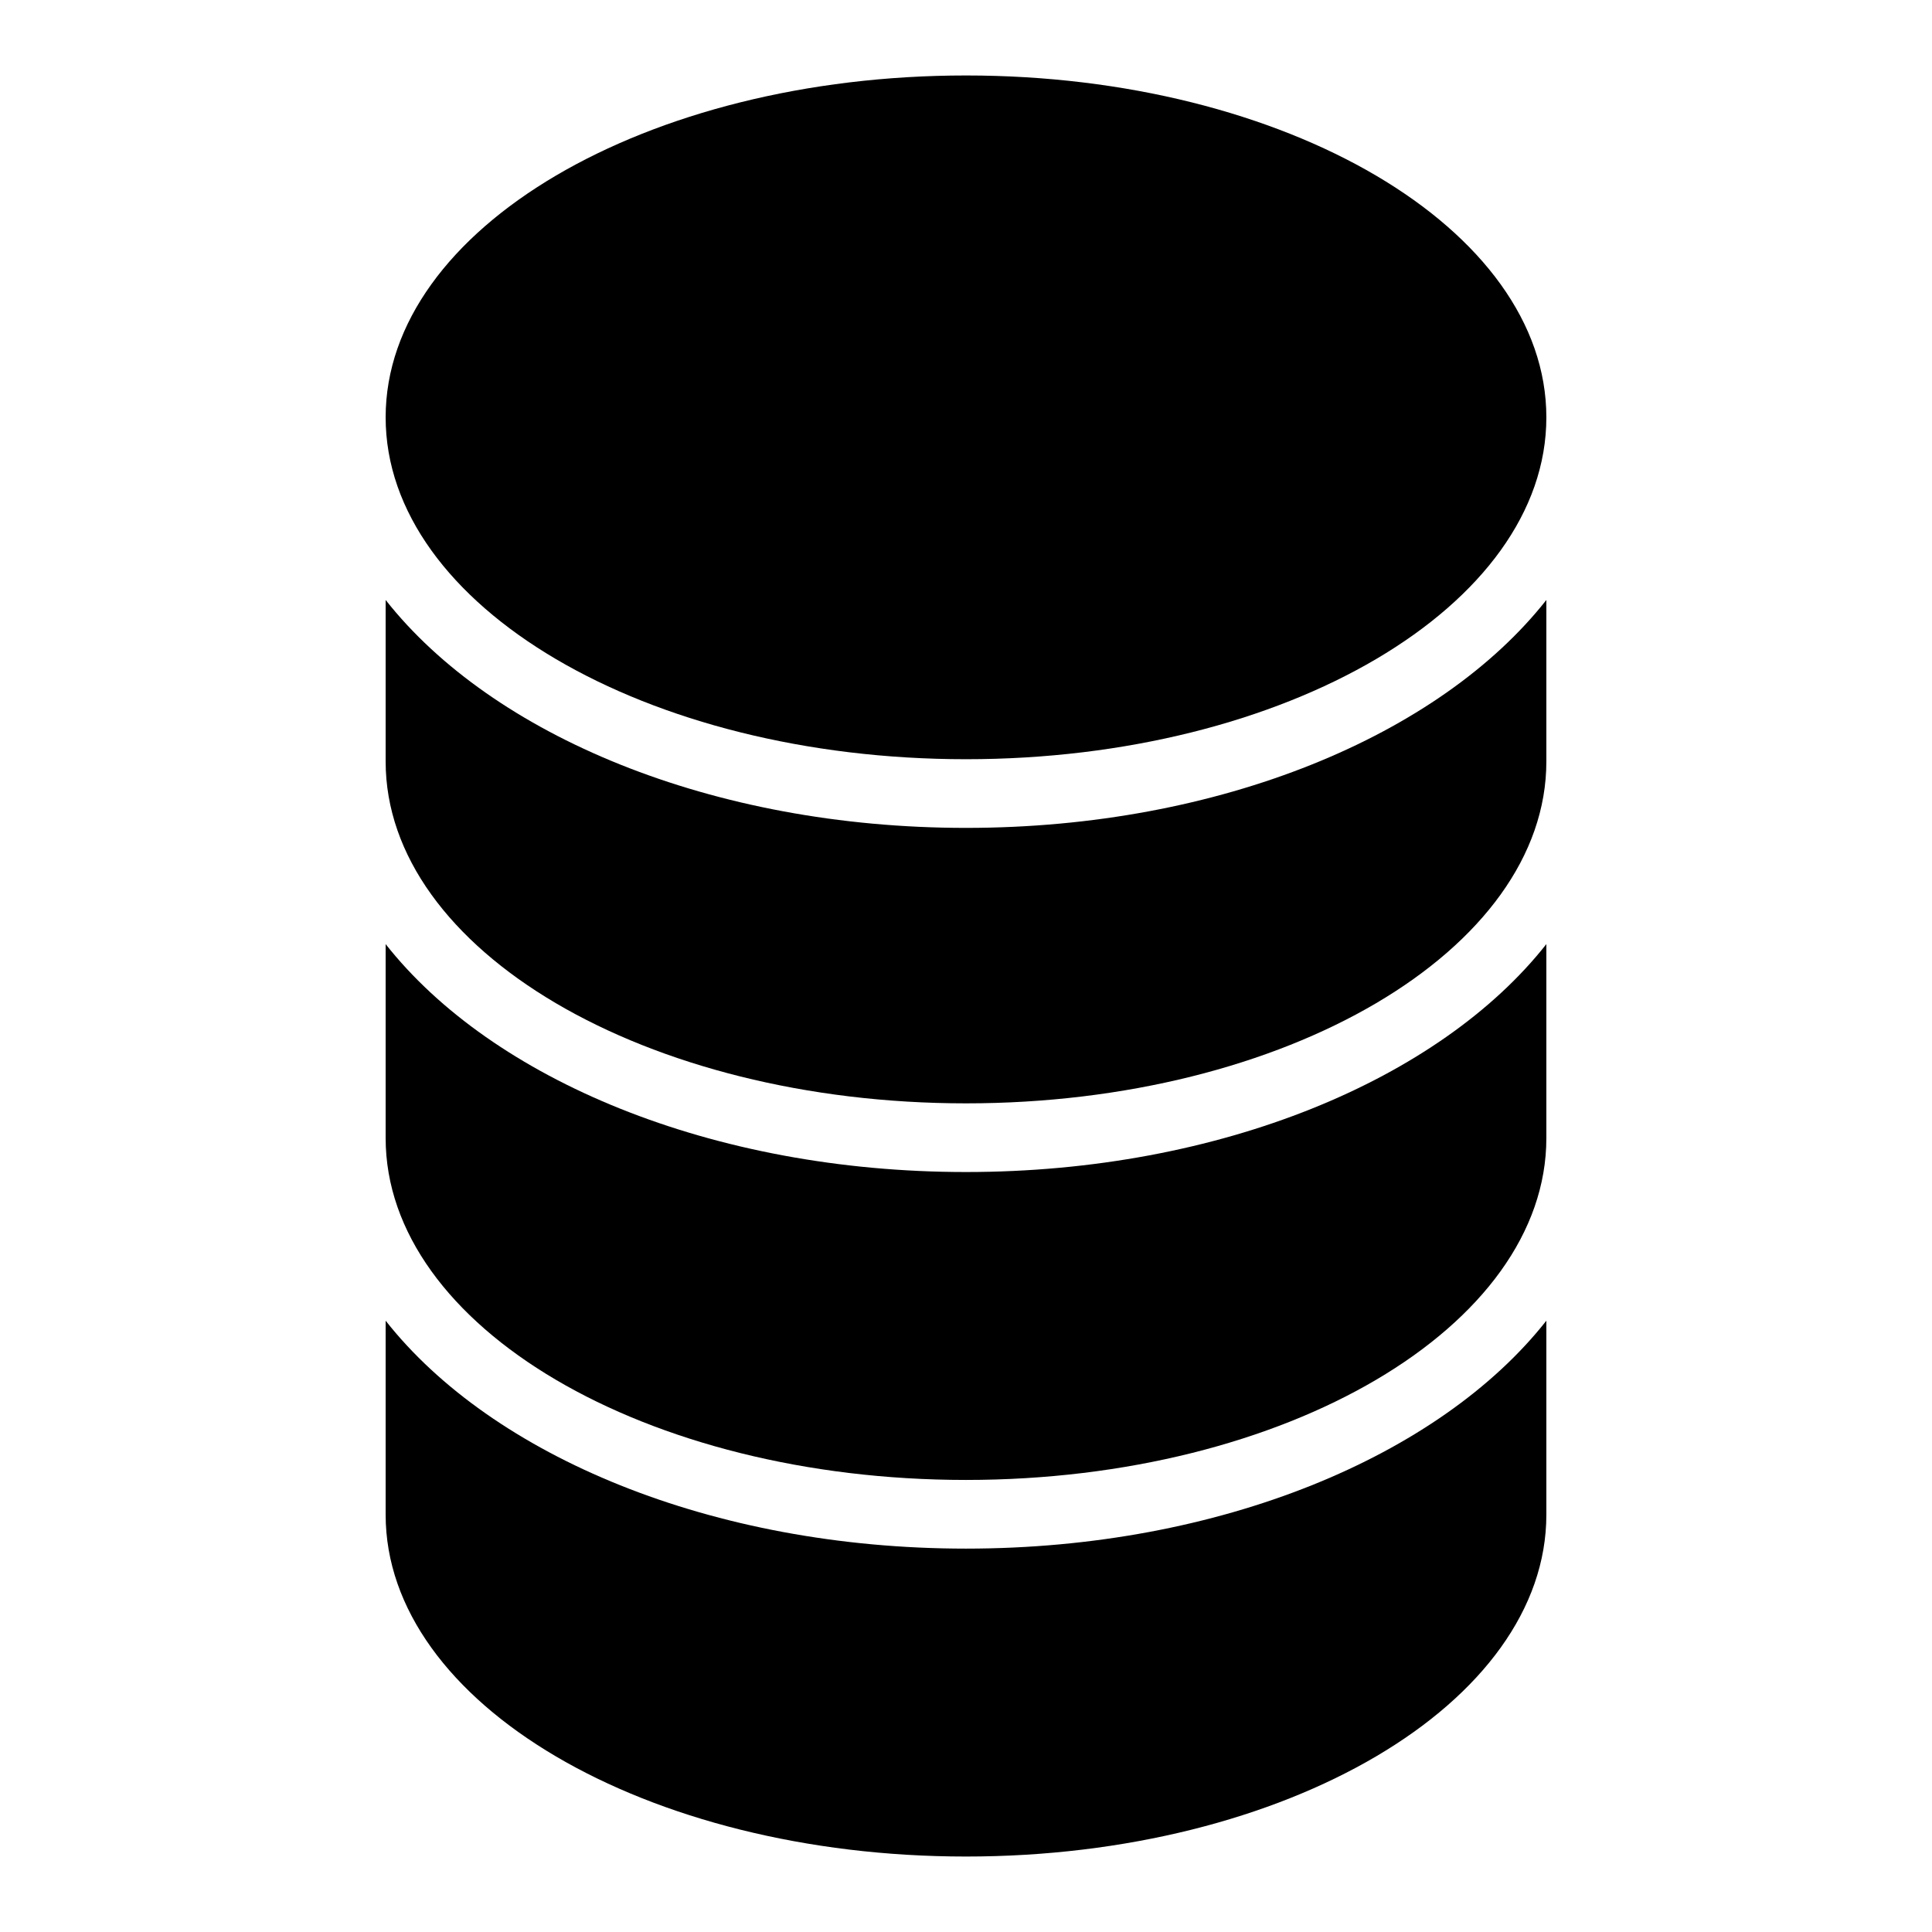 <?xml version="1.0" encoding="utf-8"?>
<!-- Svg Vector Icons : http://www.onlinewebfonts.com/icon -->
<!DOCTYPE svg PUBLIC "-//W3C//DTD SVG 1.1//EN" "http://www.w3.org/Graphics/SVG/1.1/DTD/svg11.dtd">
<svg version="1.1" xmlns="http://www.w3.org/2000/svg" xmlns:xlink="http://www.w3.org/1999/xlink" x="0px" y="0px" viewBox="0 0 256 256" enable-background="new 0 0 256 256" xml:space="preserve">
<g><g><g><path fill="#000000" d="M128,10c42.4,0,76.9,20.3,76.9,45.3s-34.5,45.3-76.9,45.3c-42.4,0-76.9-20.3-76.9-45.3S85.6,10,128,10z"/><path fill="#000000" d="M204.9,200.7c0,25-34.5,45.3-76.9,45.3c-42.4,0-76.9-20.3-76.9-45.3V175c14.1,17.9,43.2,30.2,76.9,30.2s62.8-12.3,76.9-30.2V200.7L204.9,200.7z"/><path fill="#000000" d="M204.9,150.8c0,25-34.5,45.3-76.9,45.3c-42.4,0-76.9-20.3-76.9-45.3v-25.7c14.1,17.9,43.2,30.2,76.9,30.2s62.8-12.3,76.9-30.2V150.8L204.9,150.8z"/><path fill="#000000" d="M204.9,100.9c0,25-34.5,45.3-76.9,45.3c-42.4,0-76.9-20.3-76.9-45.3V79.5c14.1,17.9,43.2,30.2,76.9,30.2s62.8-12.3,76.9-30.2V100.9L204.9,100.9z"/></g><g></g><g></g><g></g><g></g><g></g><g></g><g></g><g></g><g></g><g></g><g></g><g></g><g></g><g></g><g></g></g></g>
</svg>